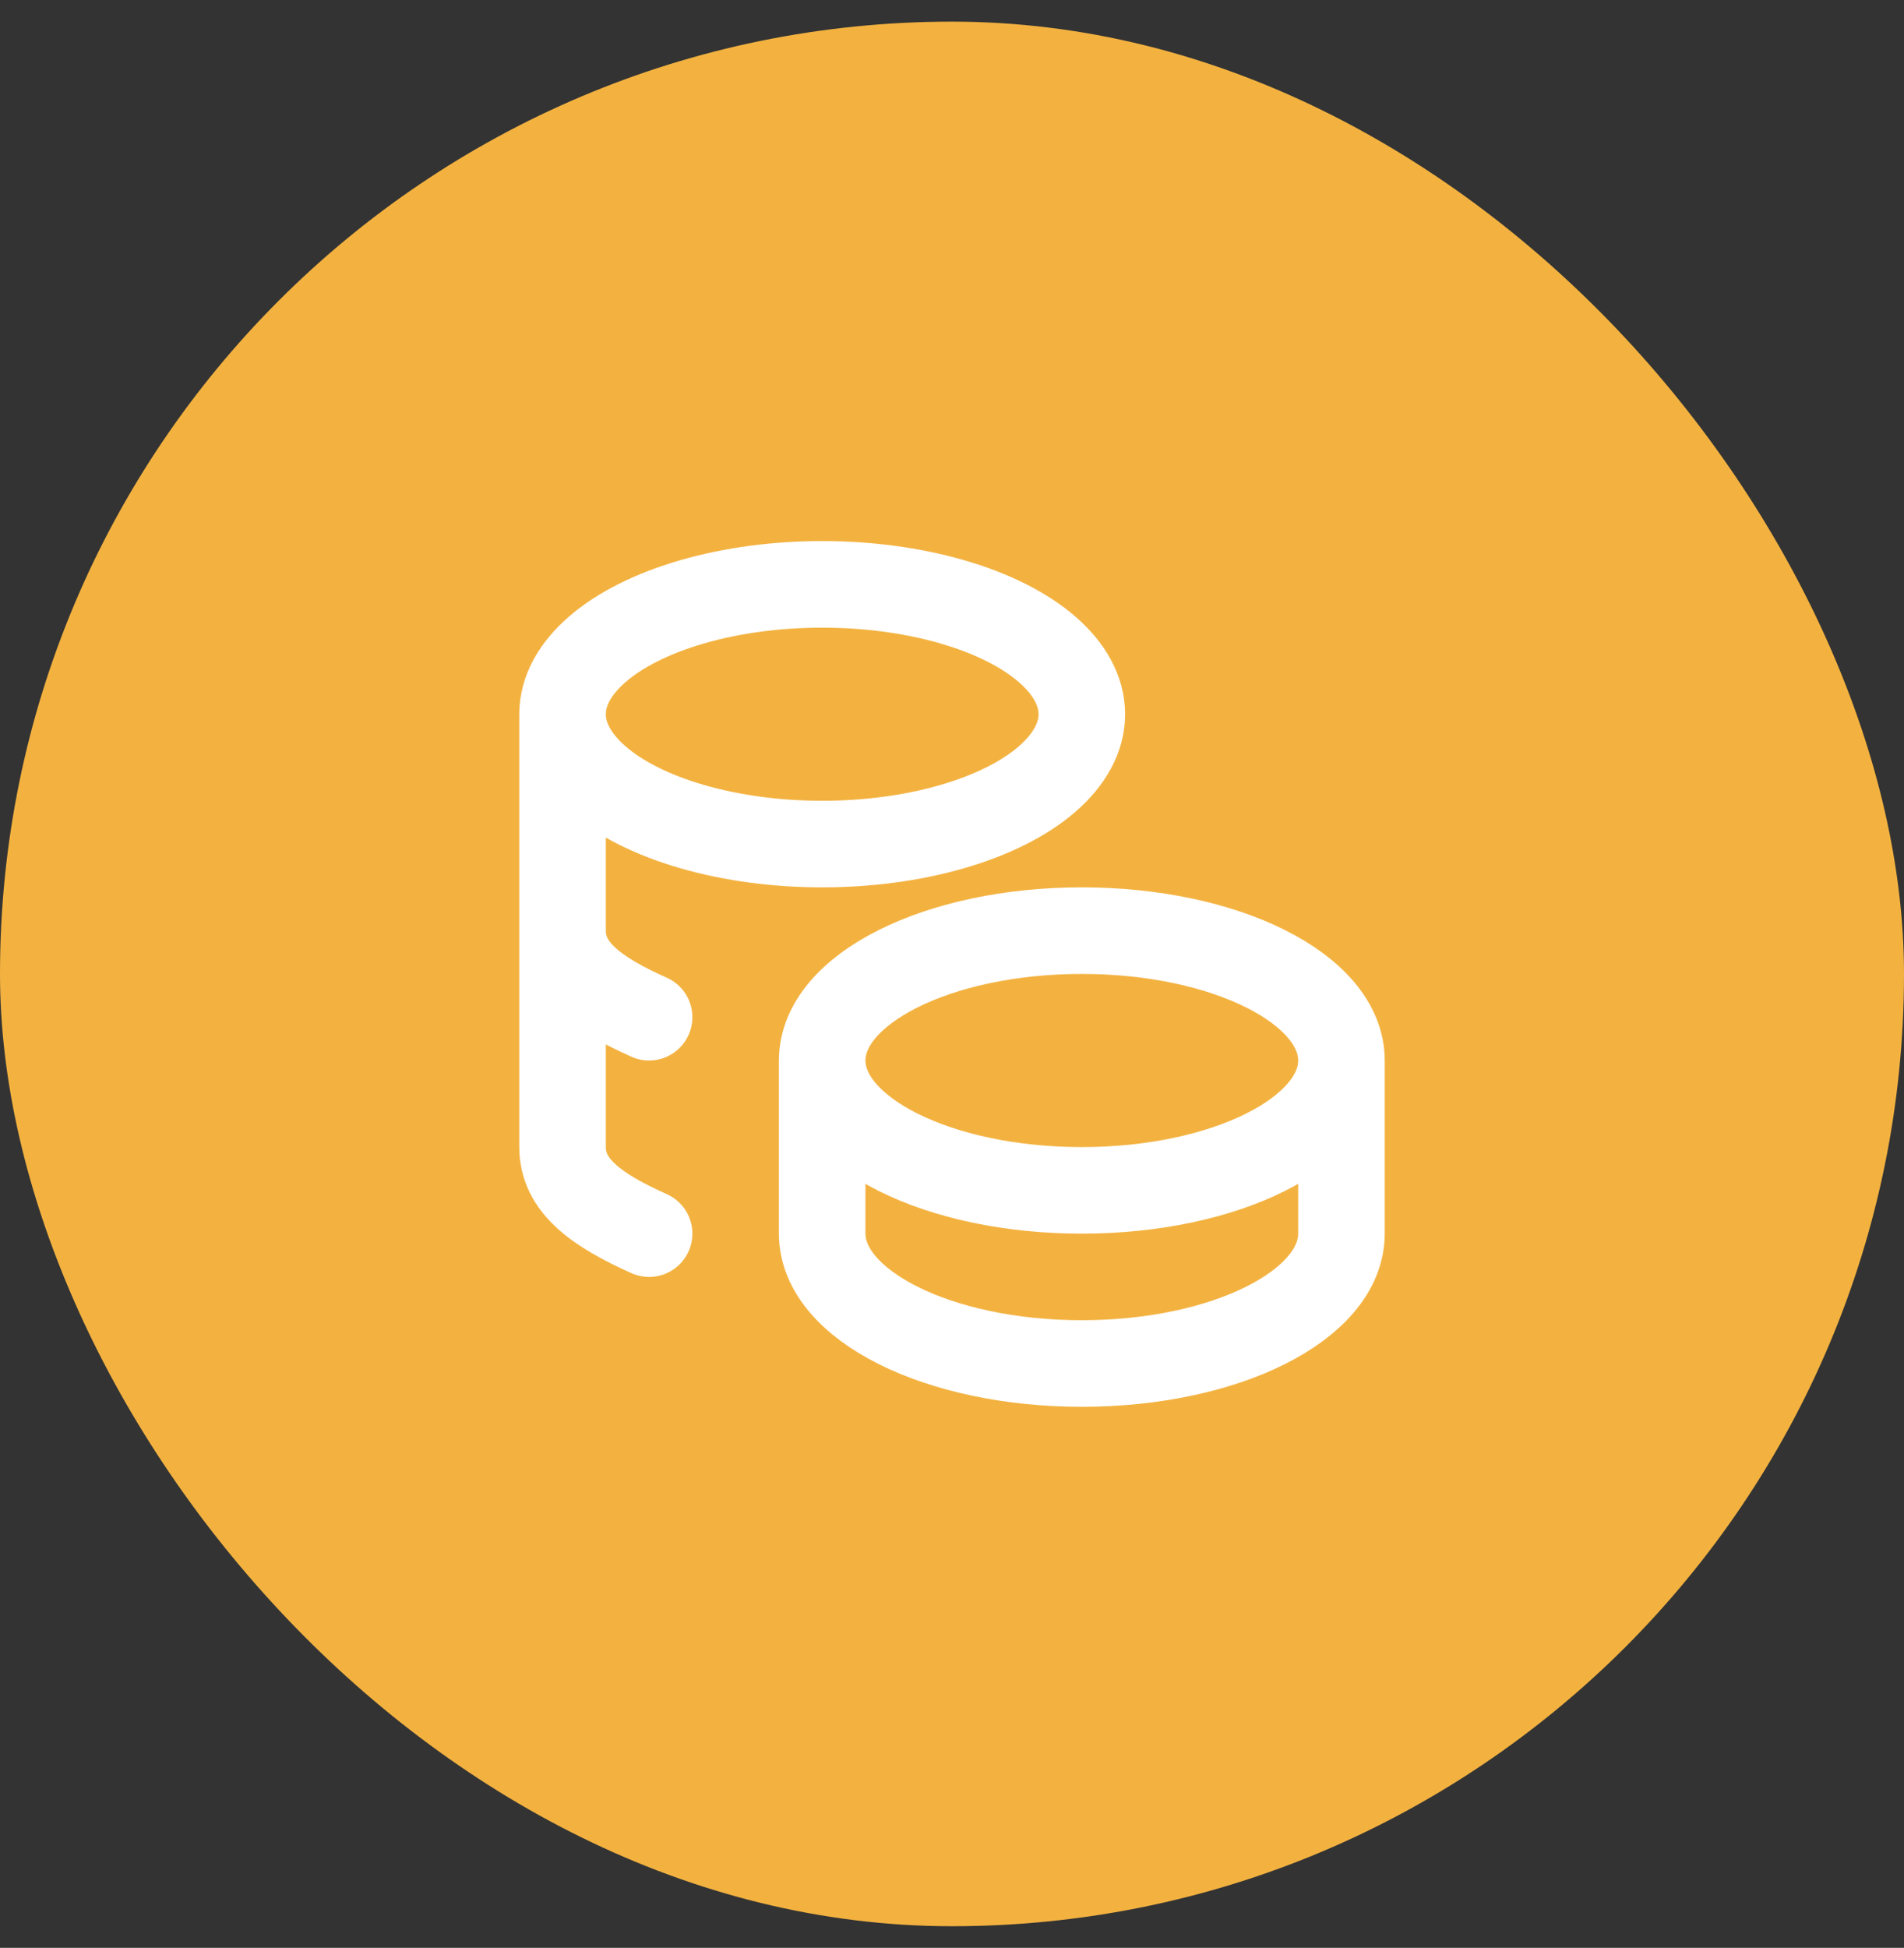 <svg width="44" height="45" viewBox="0 0 44 45" fill="none" xmlns="http://www.w3.org/2000/svg">
<rect x="0" y="0" width="44" height="45" fill="#333333" stroke="none"/>
<rect y="0.5" width="44" height="44" rx="22" fill="#F3B240"/>
<path d="M19 24.5C19 26.157 21.686 27.5 25 27.5C28.314 27.5 31 26.157 31 24.5M19 24.5C19 22.843 21.686 21.5 25 21.5C28.314 21.5 31 22.843 31 24.5M19 24.5V28.5C19 30.156 21.686 31.5 25 31.5C28.314 31.5 31 30.156 31 28.5V24.5M13 16.5C13 17.572 14.144 18.562 16 19.098C17.856 19.634 20.144 19.634 22 19.098C23.856 18.562 25 17.572 25 16.5C25 15.428 23.856 14.438 22 13.902C20.144 13.366 17.856 13.366 16 13.902C14.144 14.438 13 15.428 13 16.5ZM13 16.5V26.5C13 27.388 13.772 27.95 15 28.5M13 21.5C13 22.388 13.772 22.95 15 23.5" stroke="white" stroke-width="2" stroke-linecap="round" stroke-linejoin="round"/>
</svg>

